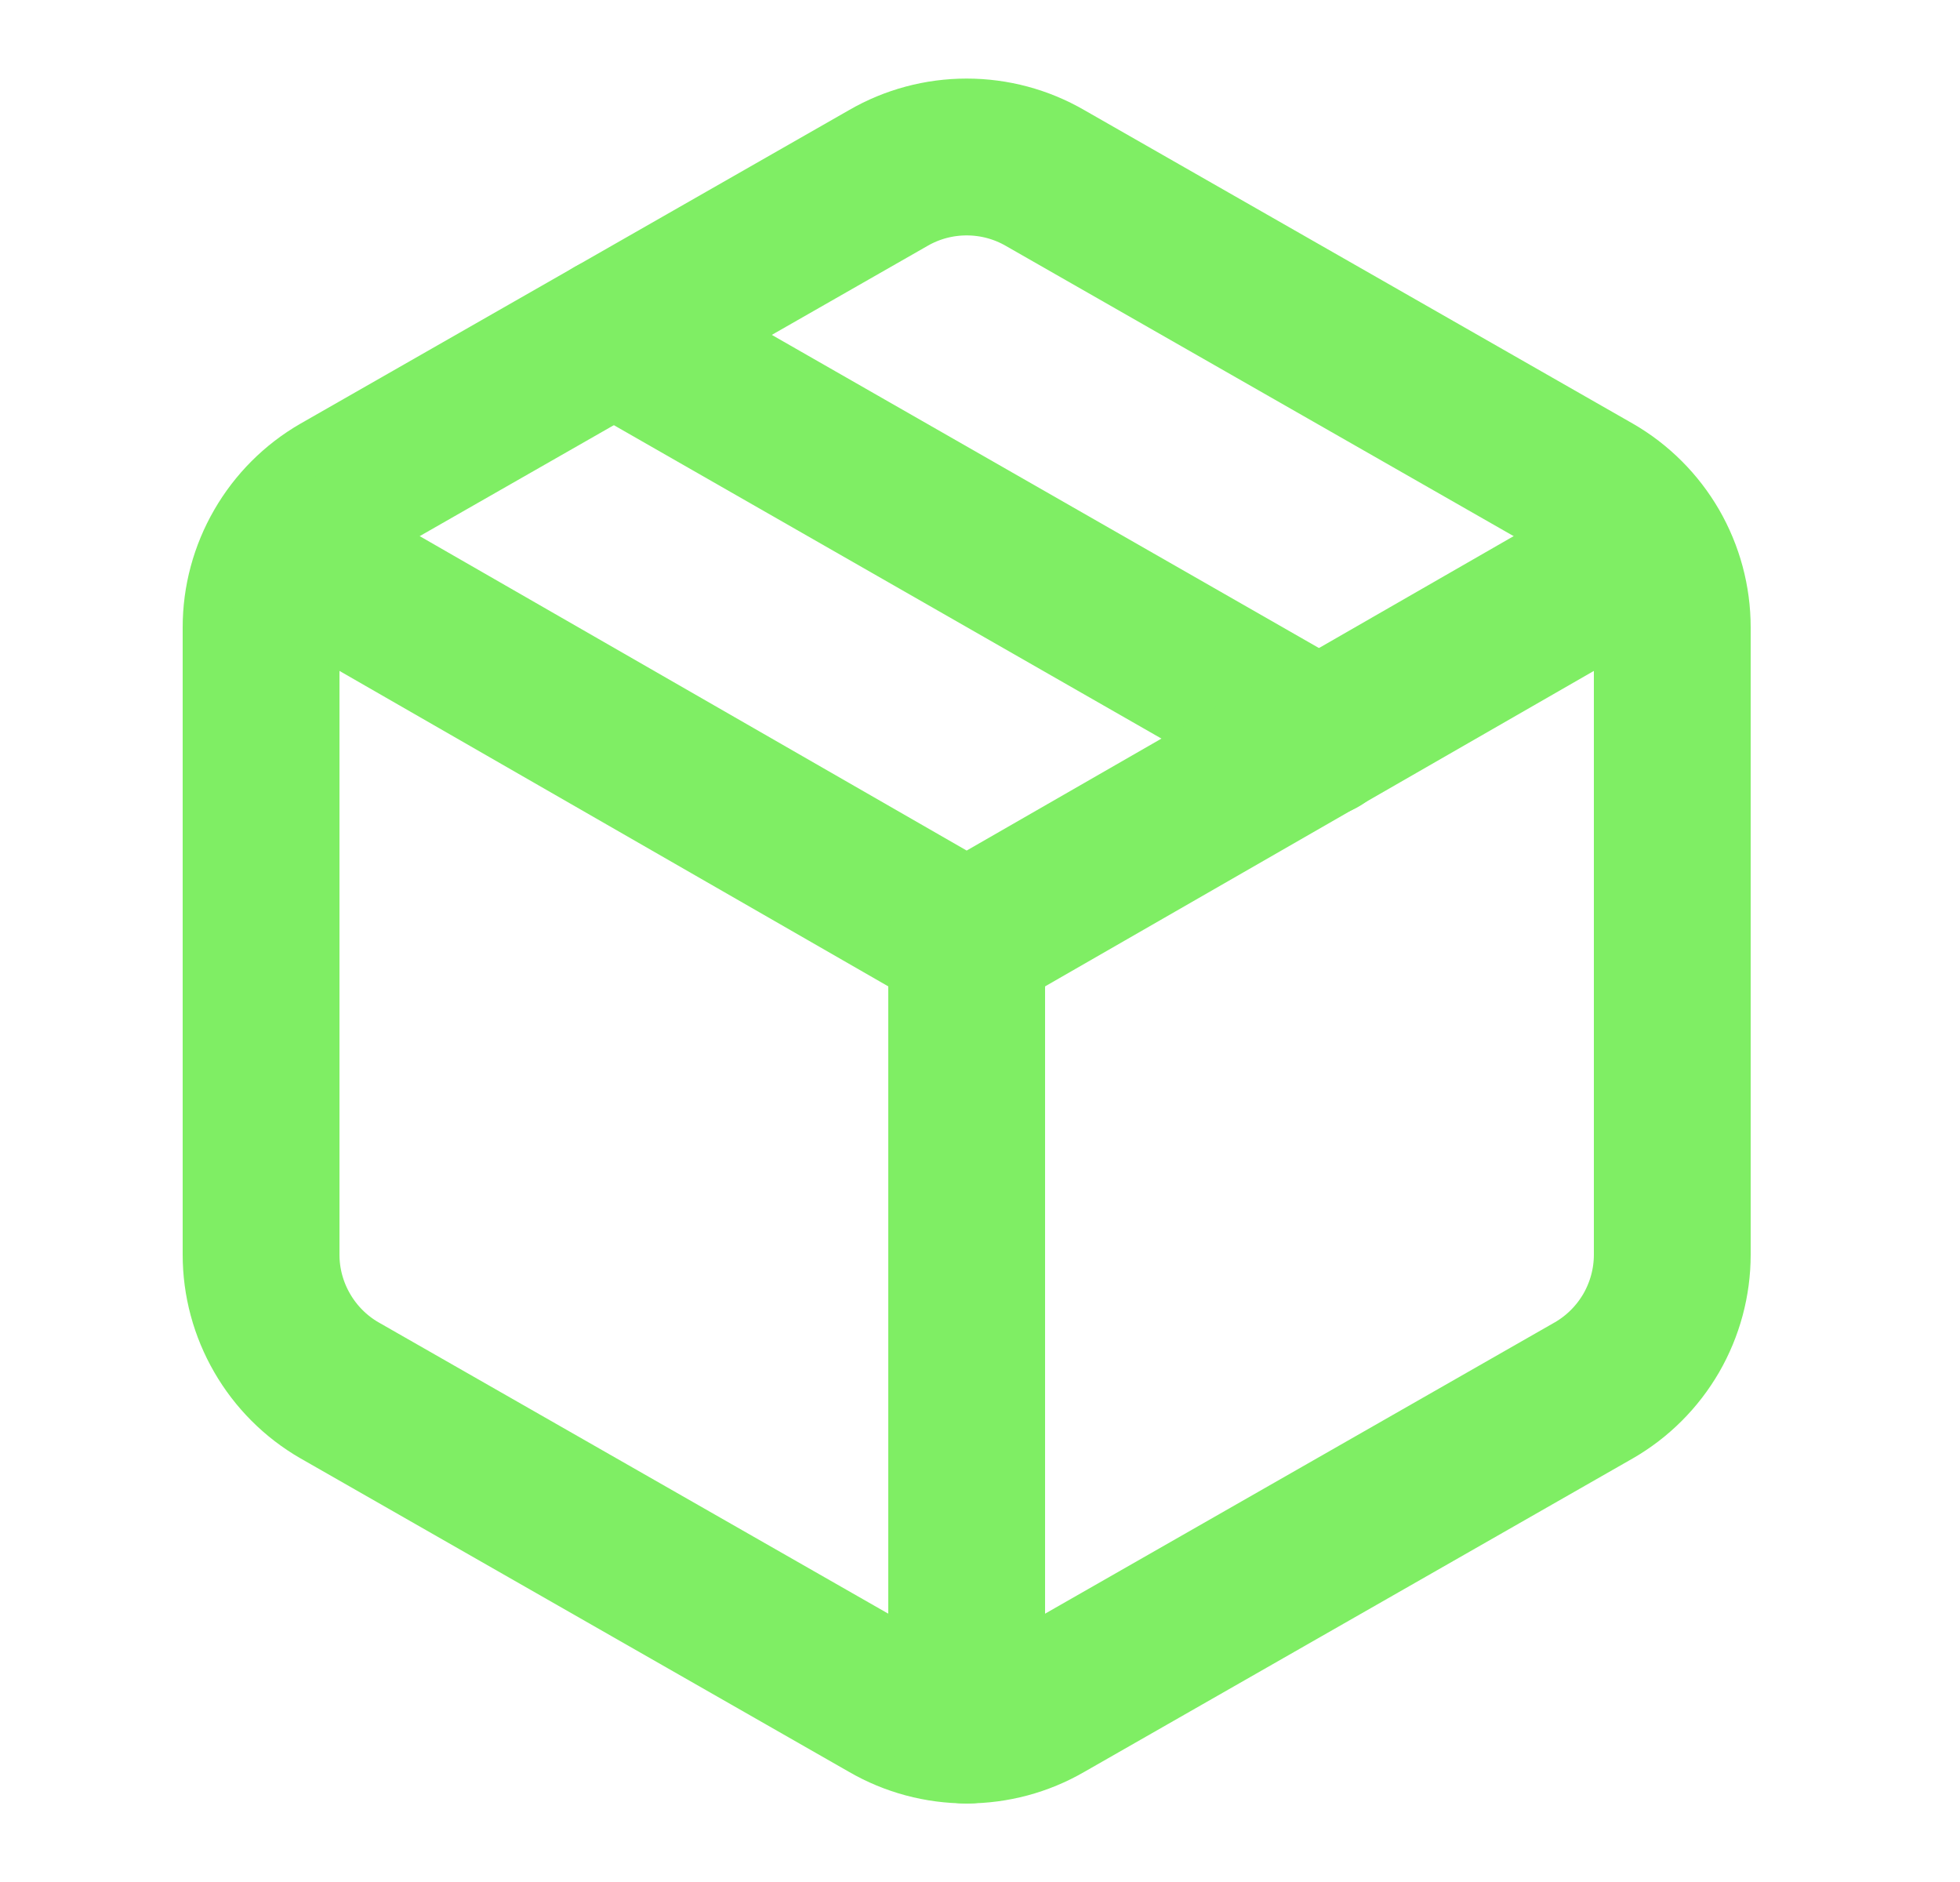 <svg width="25" height="24" viewBox="0 0 25 24" fill="none" xmlns="http://www.w3.org/2000/svg">
<path d="M7.83 4.27L16.83 9.42" stroke="#7FEE64" stroke-width="2" stroke-linecap="round" stroke-linejoin="round"/>
<path d="M21.33 8C21.33 7.649 21.237 7.305 21.062 7.001C20.886 6.698 20.634 6.445 20.33 6.27L13.33 2.27C13.026 2.094 12.681 2.002 12.33 2.002C11.979 2.002 11.634 2.094 11.33 2.27L4.33 6.27C4.026 6.445 3.774 6.698 3.599 7.001C3.423 7.305 3.33 7.649 3.33 8V16C3.33 16.351 3.423 16.695 3.599 16.999C3.774 17.302 4.026 17.555 4.33 17.73L11.33 21.73C11.634 21.906 11.979 21.998 12.33 21.998C12.681 21.998 13.026 21.906 13.33 21.73L20.33 17.73C20.634 17.555 20.886 17.302 21.062 16.999C21.237 16.695 21.33 16.351 21.33 16V8Z" stroke="#7FEE64" stroke-width="2" stroke-linecap="round" stroke-linejoin="round"/>
<path d="M3.63 7L12.33 12L21.03 7" stroke="#7FEE64" stroke-width="2" stroke-linecap="round" stroke-linejoin="round"/>
<path d="M12.33 22V12" stroke="#7FEE64" stroke-width="2" stroke-linecap="round" stroke-linejoin="round"/>
</svg>
